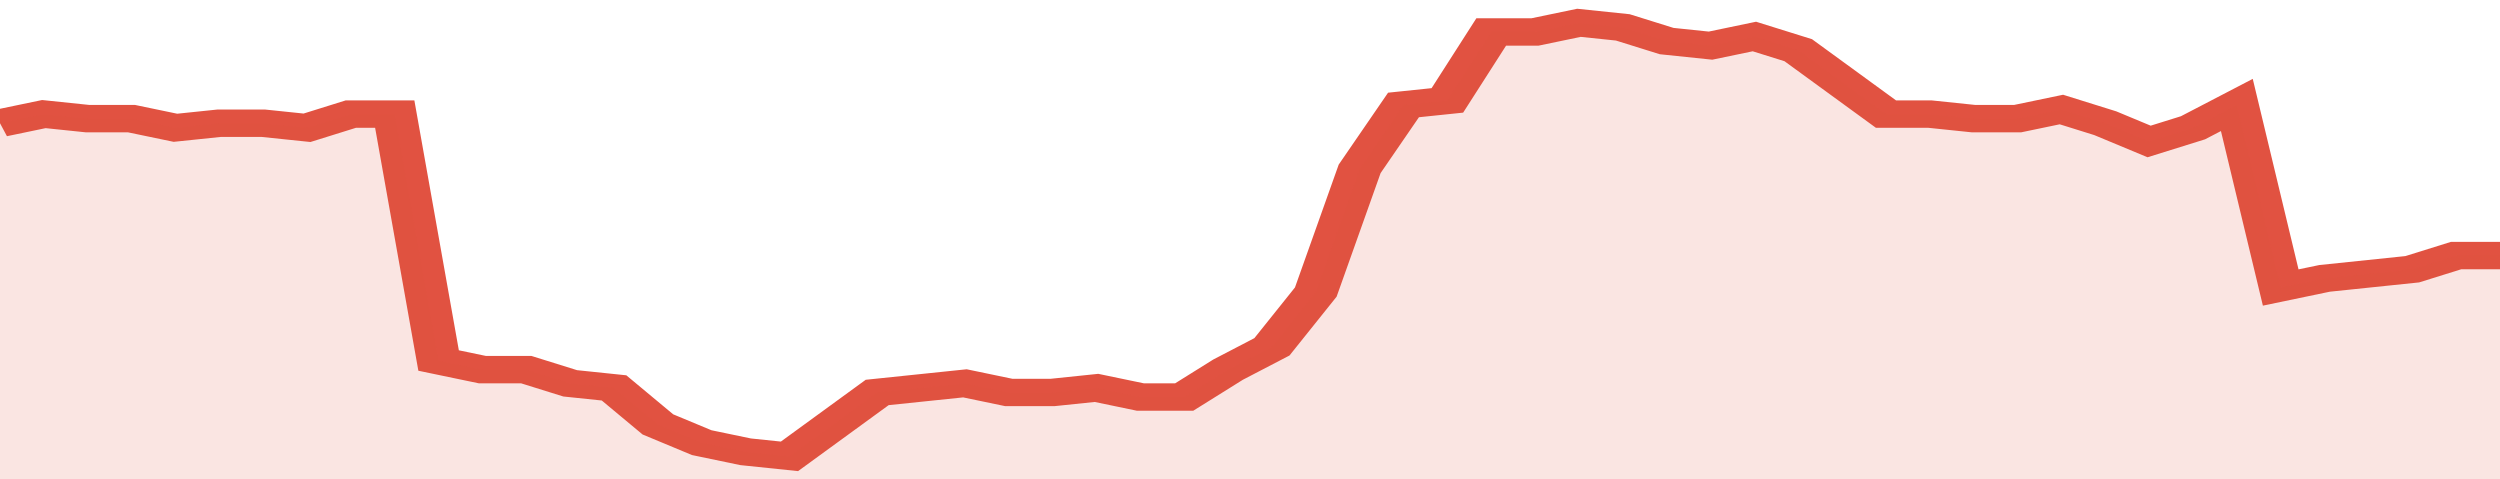 <svg xmlns="http://www.w3.org/2000/svg" viewBox="0 0 342 105" width="120" height="23" preserveAspectRatio="none">
				 <polyline fill="none" stroke="#E15241" stroke-width="6" points="0, 27 6, 25 12, 26 18, 26 24, 28 30, 27 36, 27 42, 28 48, 25 54, 25 60, 79 66, 81 72, 81 78, 84 84, 85 90, 93 96, 97 102, 99 108, 100 114, 93 120, 86 126, 85 132, 84 138, 86 144, 86 150, 85 156, 87 162, 87 168, 81 174, 76 180, 64 186, 37 192, 23 198, 22 204, 7 210, 7 216, 5 222, 6 228, 9 234, 10 240, 8 246, 11 252, 18 258, 25 264, 25 270, 26 276, 26 282, 24 288, 27 294, 31 300, 28 306, 23 312, 63 318, 61 324, 60 330, 59 336, 56 342, 56 342, 56 "> </polyline>
				 <polygon fill="#E15241" opacity="0.15" points="0, 105 0, 27 6, 25 12, 26 18, 26 24, 28 30, 27 36, 27 42, 28 48, 25 54, 25 60, 79 66, 81 72, 81 78, 84 84, 85 90, 93 96, 97 102, 99 108, 100 114, 93 120, 86 126, 85 132, 84 138, 86 144, 86 150, 85 156, 87 162, 87 168, 81 174, 76 180, 64 186, 37 192, 23 198, 22 204, 7 210, 7 216, 5 222, 6 228, 9 234, 10 240, 8 246, 11 252, 18 258, 25 264, 25 270, 26 276, 26 282, 24 288, 27 294, 31 300, 28 306, 23 312, 63 318, 61 324, 60 330, 59 336, 56 342, 56 342, 105 "></polygon>
			</svg>